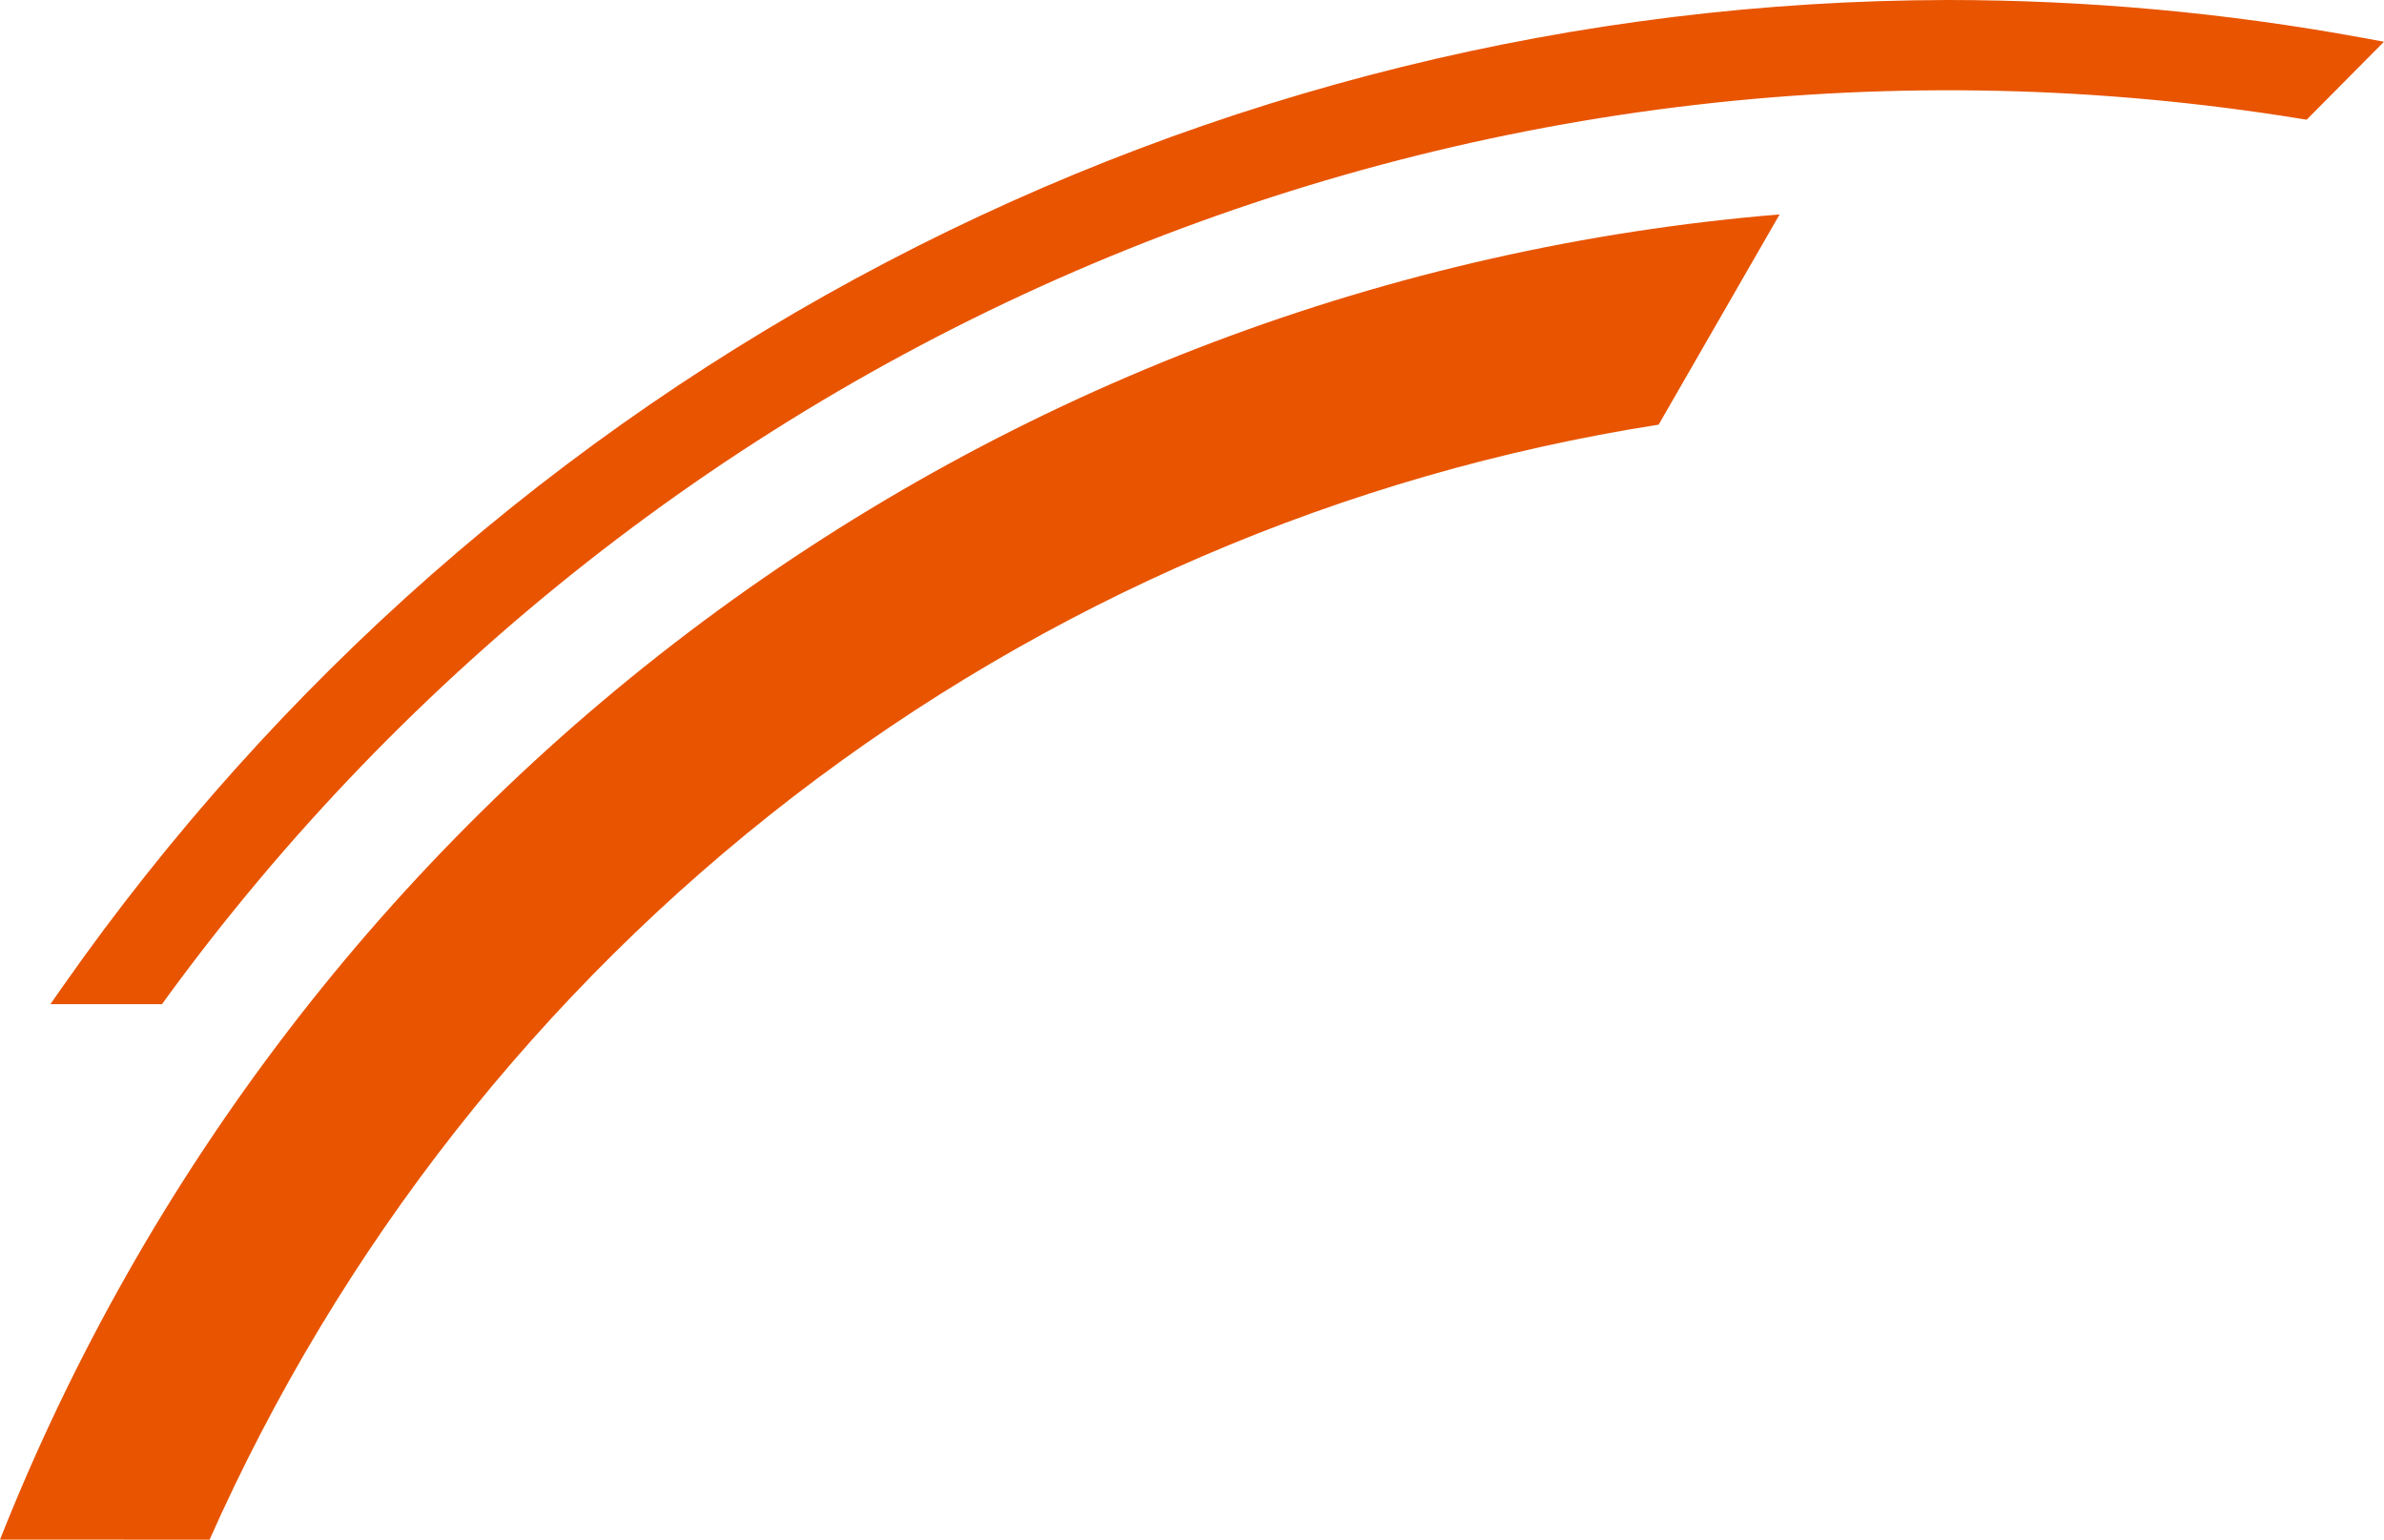 <svg xmlns="http://www.w3.org/2000/svg" version="1.1" xmlns:xlink="http://www.w3.org/1999/xlink" xmlns:svgjs="http://svgjs.dev/svgjs" width="94.448" height="61"><svg id="SvgjsSvg1029" xmlns="http://www.w3.org/2000/svg" viewBox="0 0 94.448 61"><g id="SvgjsG1028"><path d="M93.593,1.496C88.178.503,82.686.002,77.183,0c-14.639.025-29.059,3.584-42.052,10.38C22.138,17.176,10.95,27.011,2.503,39.06l-.506.725h4.423l.131-.187c9.551-13.096,22.503-23.283,37.429-29.439,14.926-6.156,31.248-8.044,47.17-5.454l.233.037,3.064-3.088-.855-.159Z" style="fill:#e85400;"></path><path d="M8.303,61c5.152-11.605,13.104-21.727,23.131-29.443,10.027-7.716,21.811-12.781,34.277-14.733l4.793-8.329c-15.436,1.273-30.213,6.862-42.669,16.138C15.38,33.908,5.74,46.503,0,60.999l8.303.001Z" style="fill:#e85400;"></path></g></svg><style>@media (prefers-color-scheme: light) { :root { filter: none; } }
@media (prefers-color-scheme: dark) { :root { filter: none; } }
</style></svg>